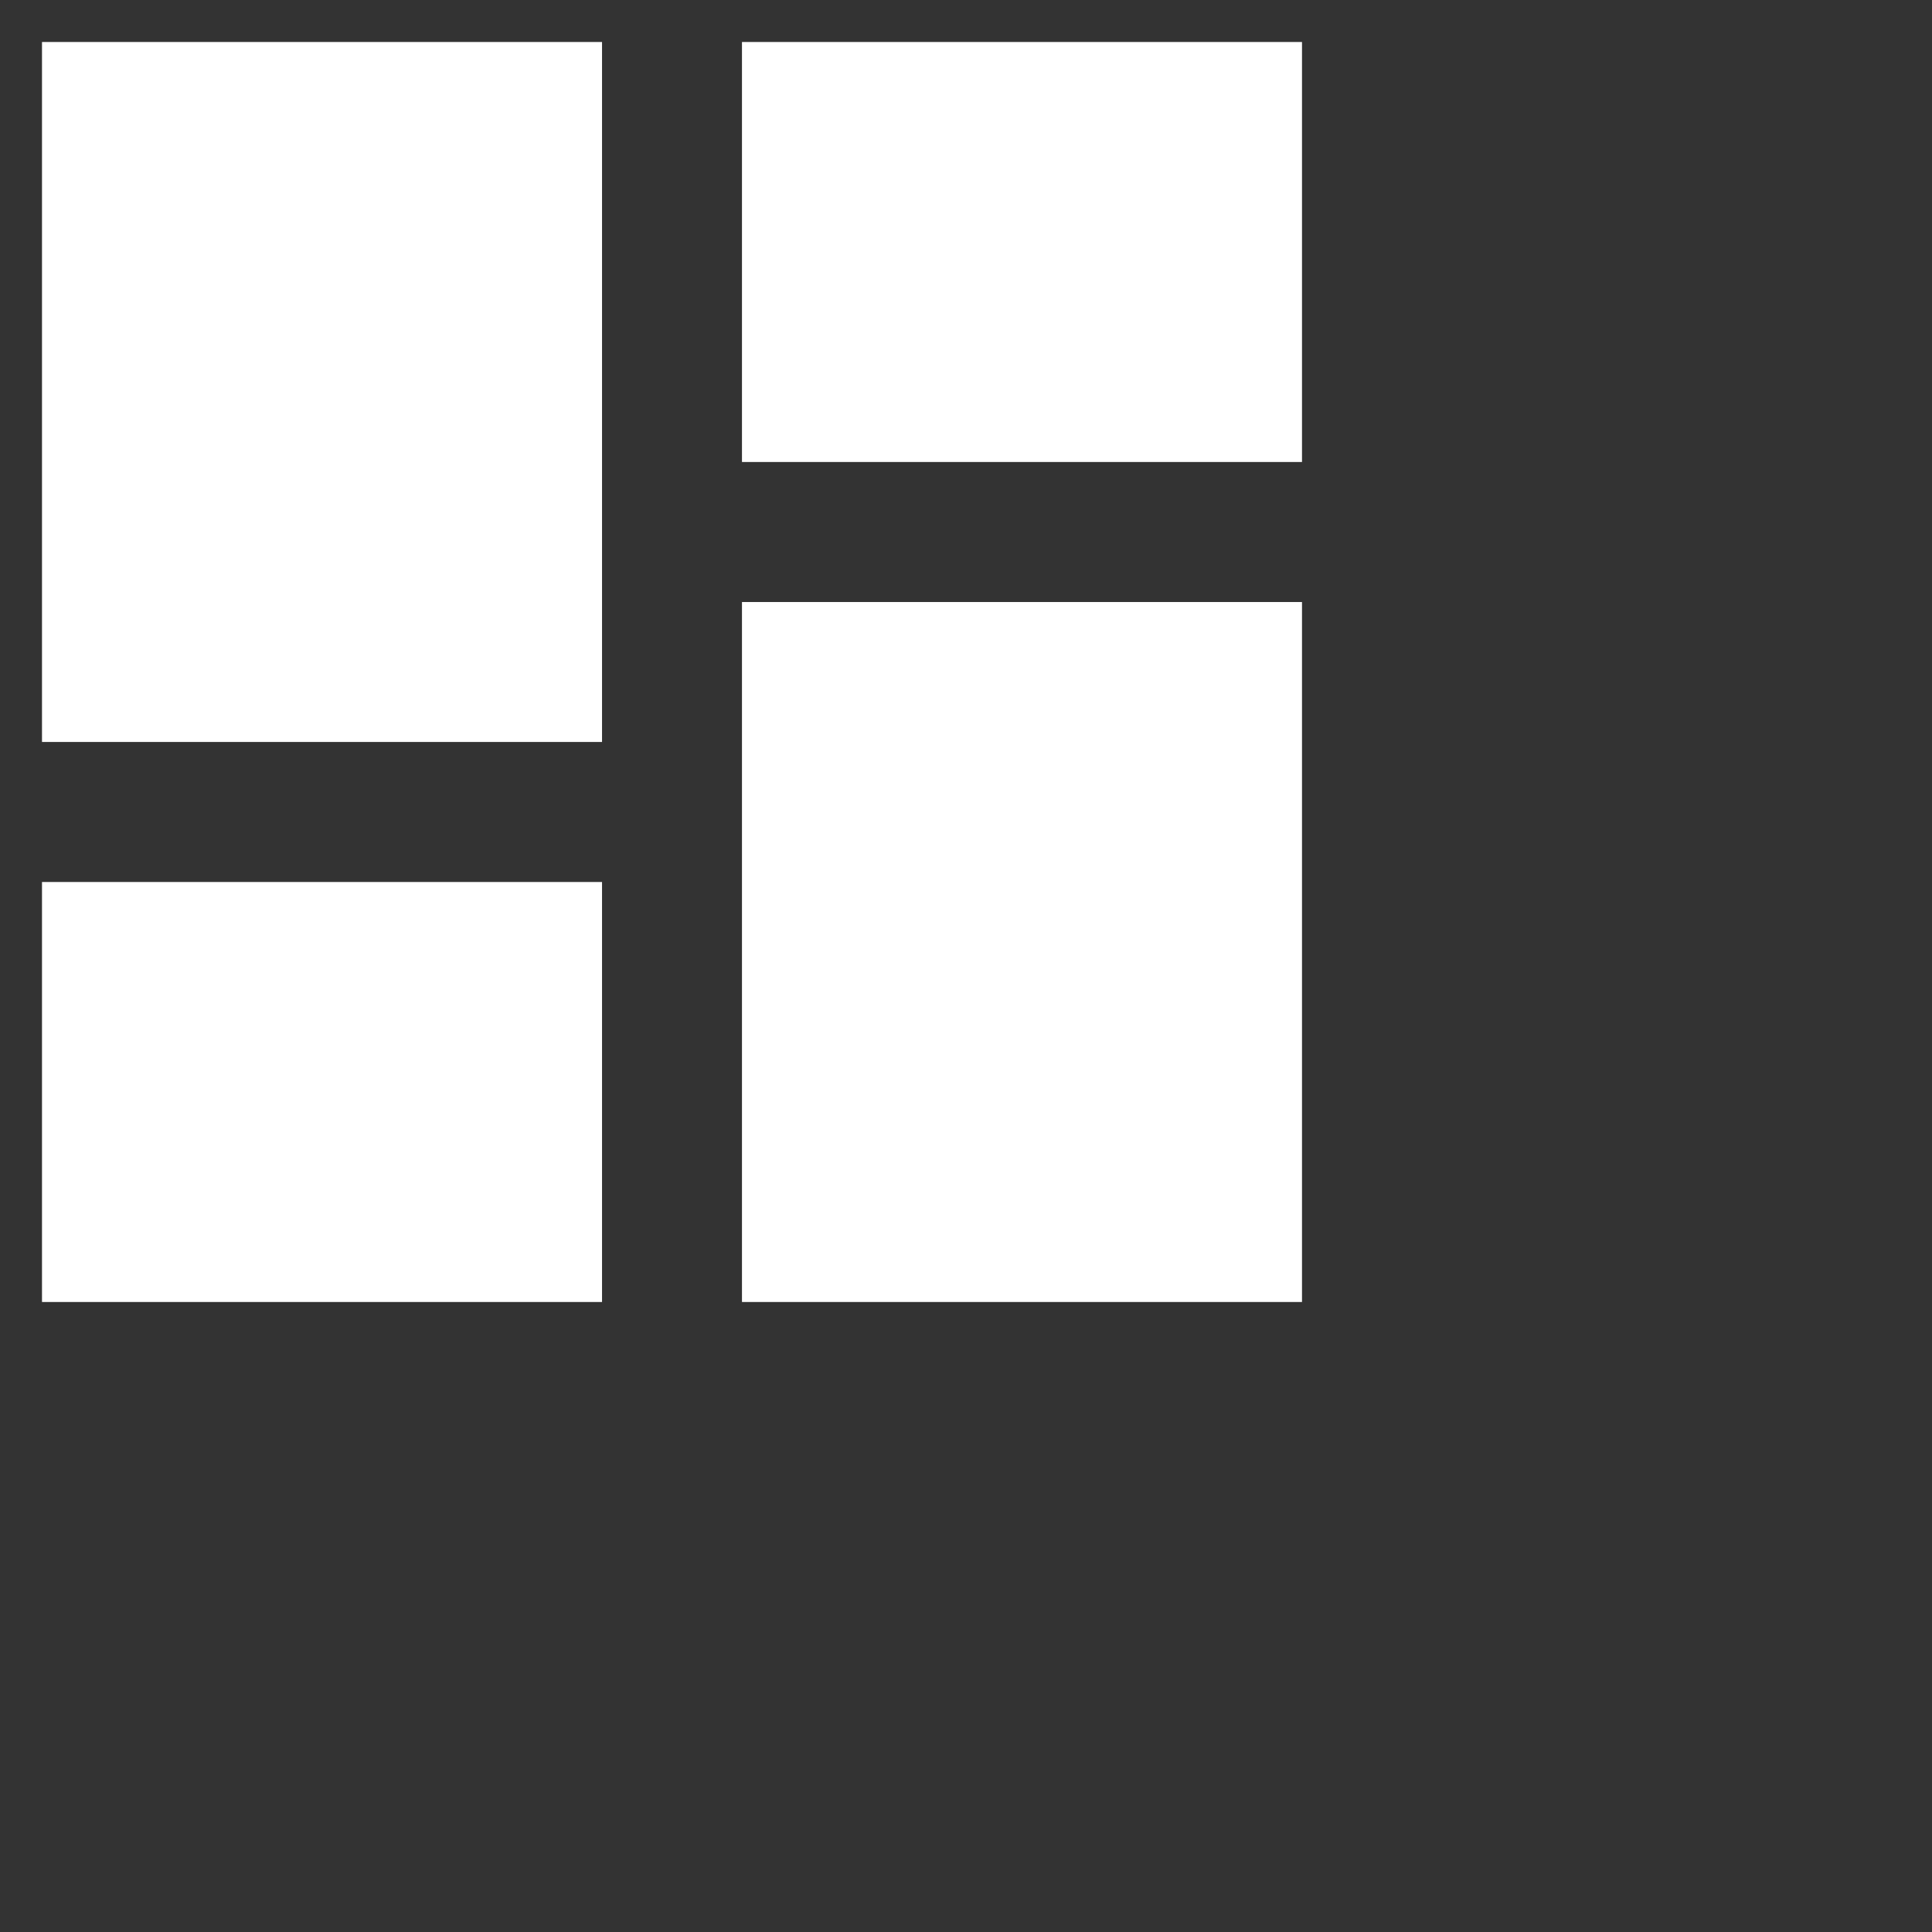 <svg width="23" height="23" viewBox="0 0 23 23" fill="none" xmlns="http://www.w3.org/2000/svg">
<rect x="0" y="0" width="23" height="23" fill="#333333" stroke="none"/>
<path d="M0.5 8.833H7.167V0.5H0.5V8.833ZM0.5 15.5H7.167V10.5H0.5V15.5ZM8.833 15.5H15.5V7.167H8.833V15.5ZM8.833 0.5V5.5H15.5V0.5H8.833Z" fill="white"/>
</svg>

